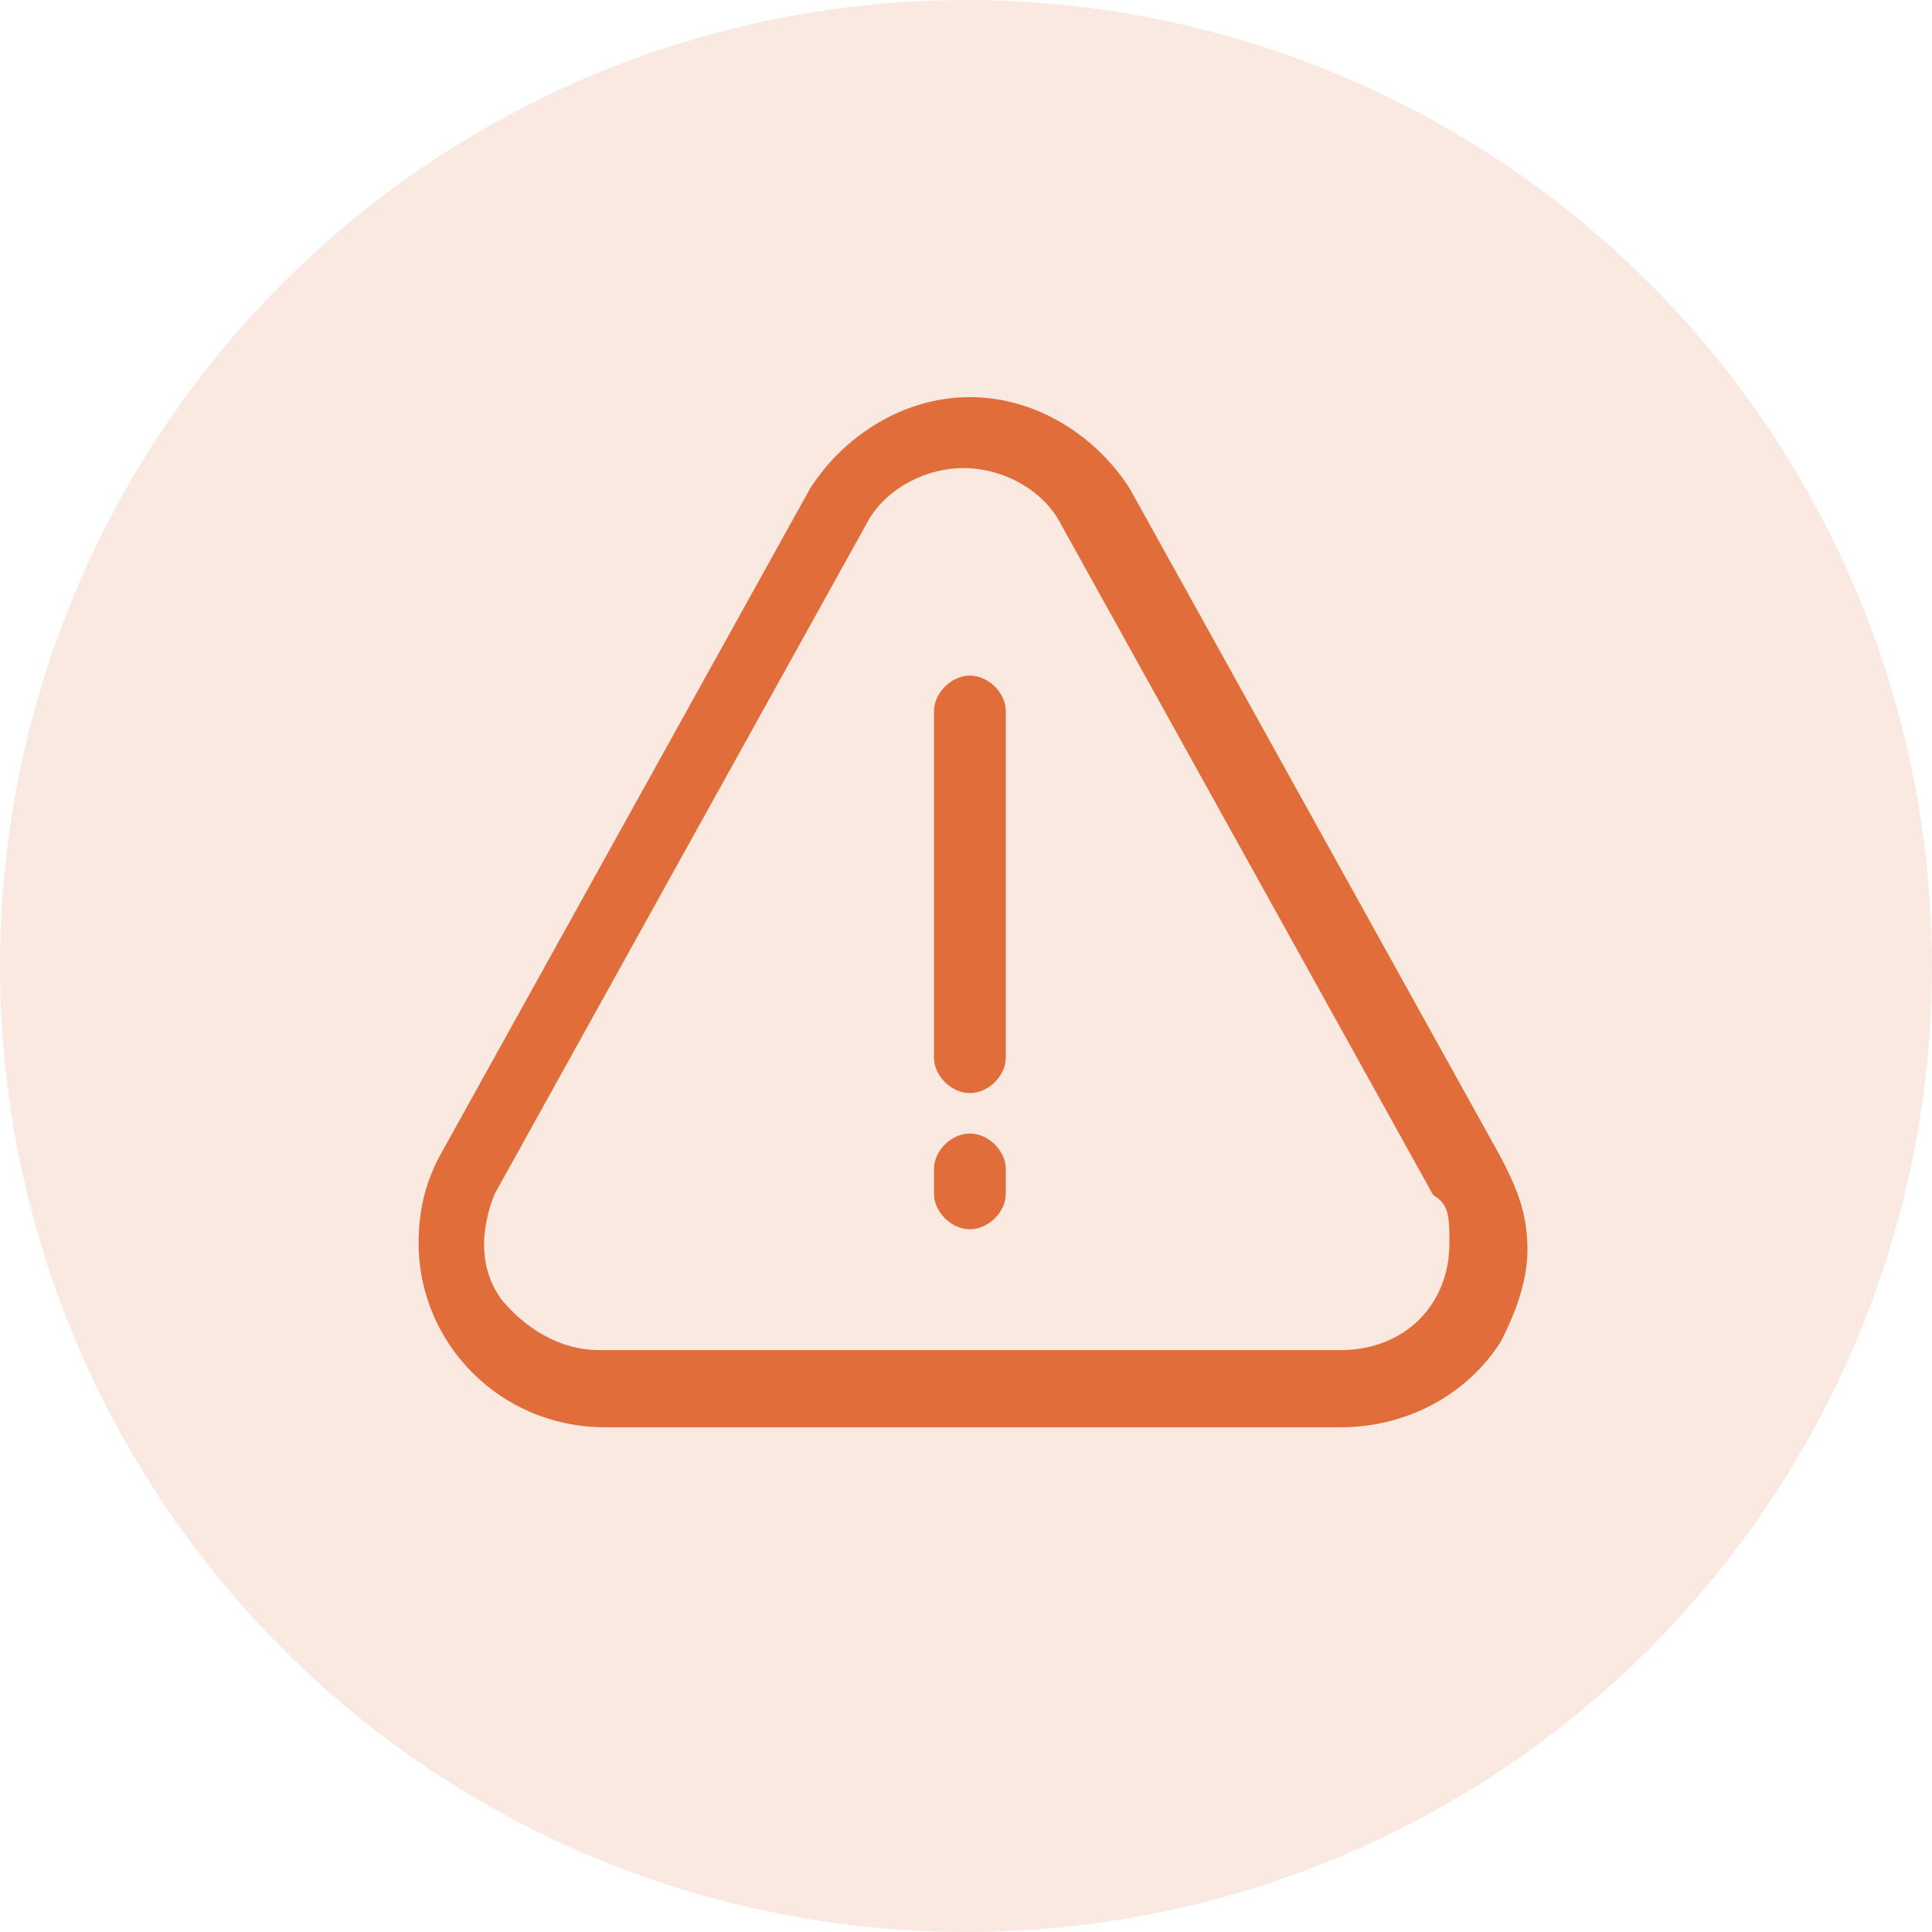<svg width="90" height="90" viewBox="0 0 90 90" fill="none" xmlns="http://www.w3.org/2000/svg">
<g id="tickets">
<circle id="Oval Copy 10" opacity="0.15" cx="45" cy="45" r="45" fill="#E16D3B"/>
<g id="Tickets">
<path id="Path" d="M45.181 53.304C44.596 53.304 44.01 53.88 44.01 54.457V55.61C44.01 56.187 44.596 56.763 45.181 56.763C45.767 56.763 46.353 56.187 46.353 55.61V54.457C46.353 53.88 45.767 53.304 45.181 53.304Z" fill="#E16D3B" stroke="#E16D3B"/>
<g id="Shape">
<path fill-rule="evenodd" clip-rule="evenodd" d="M52.209 23.036L69.484 54.169C70.07 55.322 70.656 56.475 70.656 58.204C70.656 59.646 70.07 61.087 69.484 62.24C68.02 64.546 65.385 65.988 62.457 65.988H28.199C23.514 65.988 20 62.24 20 57.916C20 56.475 20.293 55.322 20.878 54.169L38.154 23.036C39.618 20.73 42.253 19 45.181 19C48.109 19 50.745 20.73 52.209 23.036ZM27.906 63.393H62.457C65.678 63.393 68.02 61.087 68.02 57.916C68.02 56.763 68.02 55.898 67.142 55.322L49.866 24.189C48.988 22.459 46.938 21.306 44.889 21.306C42.839 21.306 40.789 22.459 39.911 24.189L22.635 55.322C22.343 55.898 22.05 57.051 22.05 57.916C22.05 59.069 22.343 59.934 22.928 60.799C24.099 62.24 25.856 63.393 27.906 63.393Z" fill="#E16D3B"/>
<path d="M69.484 54.169L69.93 53.942L69.926 53.934L69.922 53.926L69.484 54.169ZM52.209 23.036L52.646 22.793L52.639 22.78L52.631 22.768L52.209 23.036ZM69.484 62.24L69.907 62.508L69.919 62.488L69.93 62.467L69.484 62.24ZM20.878 54.169L20.441 53.926L20.437 53.934L20.433 53.942L20.878 54.169ZM38.154 23.036L37.732 22.768L37.724 22.78L37.717 22.793L38.154 23.036ZM67.142 55.322L66.705 55.564L66.765 55.672L66.868 55.74L67.142 55.322ZM49.866 24.189L49.421 24.415L49.425 24.423L49.429 24.431L49.866 24.189ZM39.911 24.189L40.348 24.431L40.353 24.423L40.357 24.415L39.911 24.189ZM22.635 55.322L22.198 55.079L22.194 55.087L22.189 55.095L22.635 55.322ZM22.928 60.799L22.514 61.079L22.526 61.097L22.54 61.114L22.928 60.799ZM69.922 53.926L52.646 22.793L51.772 23.278L69.047 54.411L69.922 53.926ZM71.156 58.204C71.156 56.345 70.518 55.099 69.93 53.942L69.039 54.395C69.622 55.544 70.156 56.604 70.156 58.204H71.156ZM69.93 62.467C70.524 61.297 71.156 59.768 71.156 58.204H70.156C70.156 59.523 69.616 60.877 69.039 62.014L69.93 62.467ZM62.457 66.488C65.549 66.488 68.347 64.965 69.907 62.508L69.062 61.972C67.694 64.127 65.222 65.488 62.457 65.488V66.488ZM28.199 66.488H62.457V65.488H28.199V66.488ZM19.5 57.916C19.5 62.512 23.233 66.488 28.199 66.488V65.488C23.794 65.488 20.5 61.968 20.5 57.916H19.5ZM20.433 53.942C19.811 55.166 19.5 56.396 19.5 57.916H20.5C20.5 56.553 20.774 55.478 21.324 54.395L20.433 53.942ZM37.717 22.793L20.441 53.926L21.316 54.411L38.591 23.278L37.717 22.793ZM45.181 18.5C42.056 18.5 39.273 20.341 37.732 22.768L38.576 23.304C39.963 21.119 42.451 19.5 45.181 19.5V18.5ZM52.631 22.768C51.09 20.341 48.307 18.5 45.181 18.5V19.5C47.912 19.5 50.4 21.119 51.787 23.304L52.631 22.768ZM62.457 62.893H27.906V63.893H62.457V62.893ZM67.52 57.916C67.52 60.803 65.409 62.893 62.457 62.893V63.893C65.947 63.893 68.52 61.37 68.52 57.916H67.52ZM66.868 55.74C67.192 55.952 67.344 56.202 67.426 56.526C67.517 56.885 67.52 57.321 67.52 57.916H68.52C68.52 57.358 68.524 56.785 68.395 56.28C68.258 55.739 67.971 55.267 67.416 54.904L66.868 55.74ZM49.429 24.431L66.705 55.564L67.579 55.079L50.304 23.946L49.429 24.431ZM44.889 21.806C46.773 21.806 48.638 22.873 49.421 24.415L50.312 23.962C49.338 22.045 47.103 20.806 44.889 20.806V21.806ZM40.357 24.415C41.14 22.873 43.004 21.806 44.889 21.806V20.806C42.674 20.806 40.439 22.045 39.465 23.962L40.357 24.415ZM23.073 55.564L40.348 24.431L39.474 23.946L22.198 55.079L23.073 55.564ZM22.55 57.916C22.55 57.127 22.825 56.052 23.081 55.548L22.189 55.095C21.86 55.745 21.55 56.976 21.55 57.916H22.55ZM23.342 60.518C22.81 59.733 22.55 58.965 22.55 57.916H21.55C21.55 59.173 21.875 60.135 22.514 61.079L23.342 60.518ZM27.906 62.893C26.05 62.893 24.424 61.847 23.316 60.483L22.54 61.114C23.775 62.633 25.662 63.893 27.906 63.893V62.893Z" fill="#E16D3B"/>
</g>
<path id="Path_2" d="M45.181 31.972C44.596 31.972 44.01 32.549 44.01 33.125V49.268C44.01 49.845 44.596 50.421 45.181 50.421C45.767 50.421 46.353 49.845 46.353 49.268V33.125C46.353 32.549 45.767 31.972 45.181 31.972V31.972Z" fill="#E16D3B" stroke="#E16D3B"/>
</g>
</g>
</svg>
